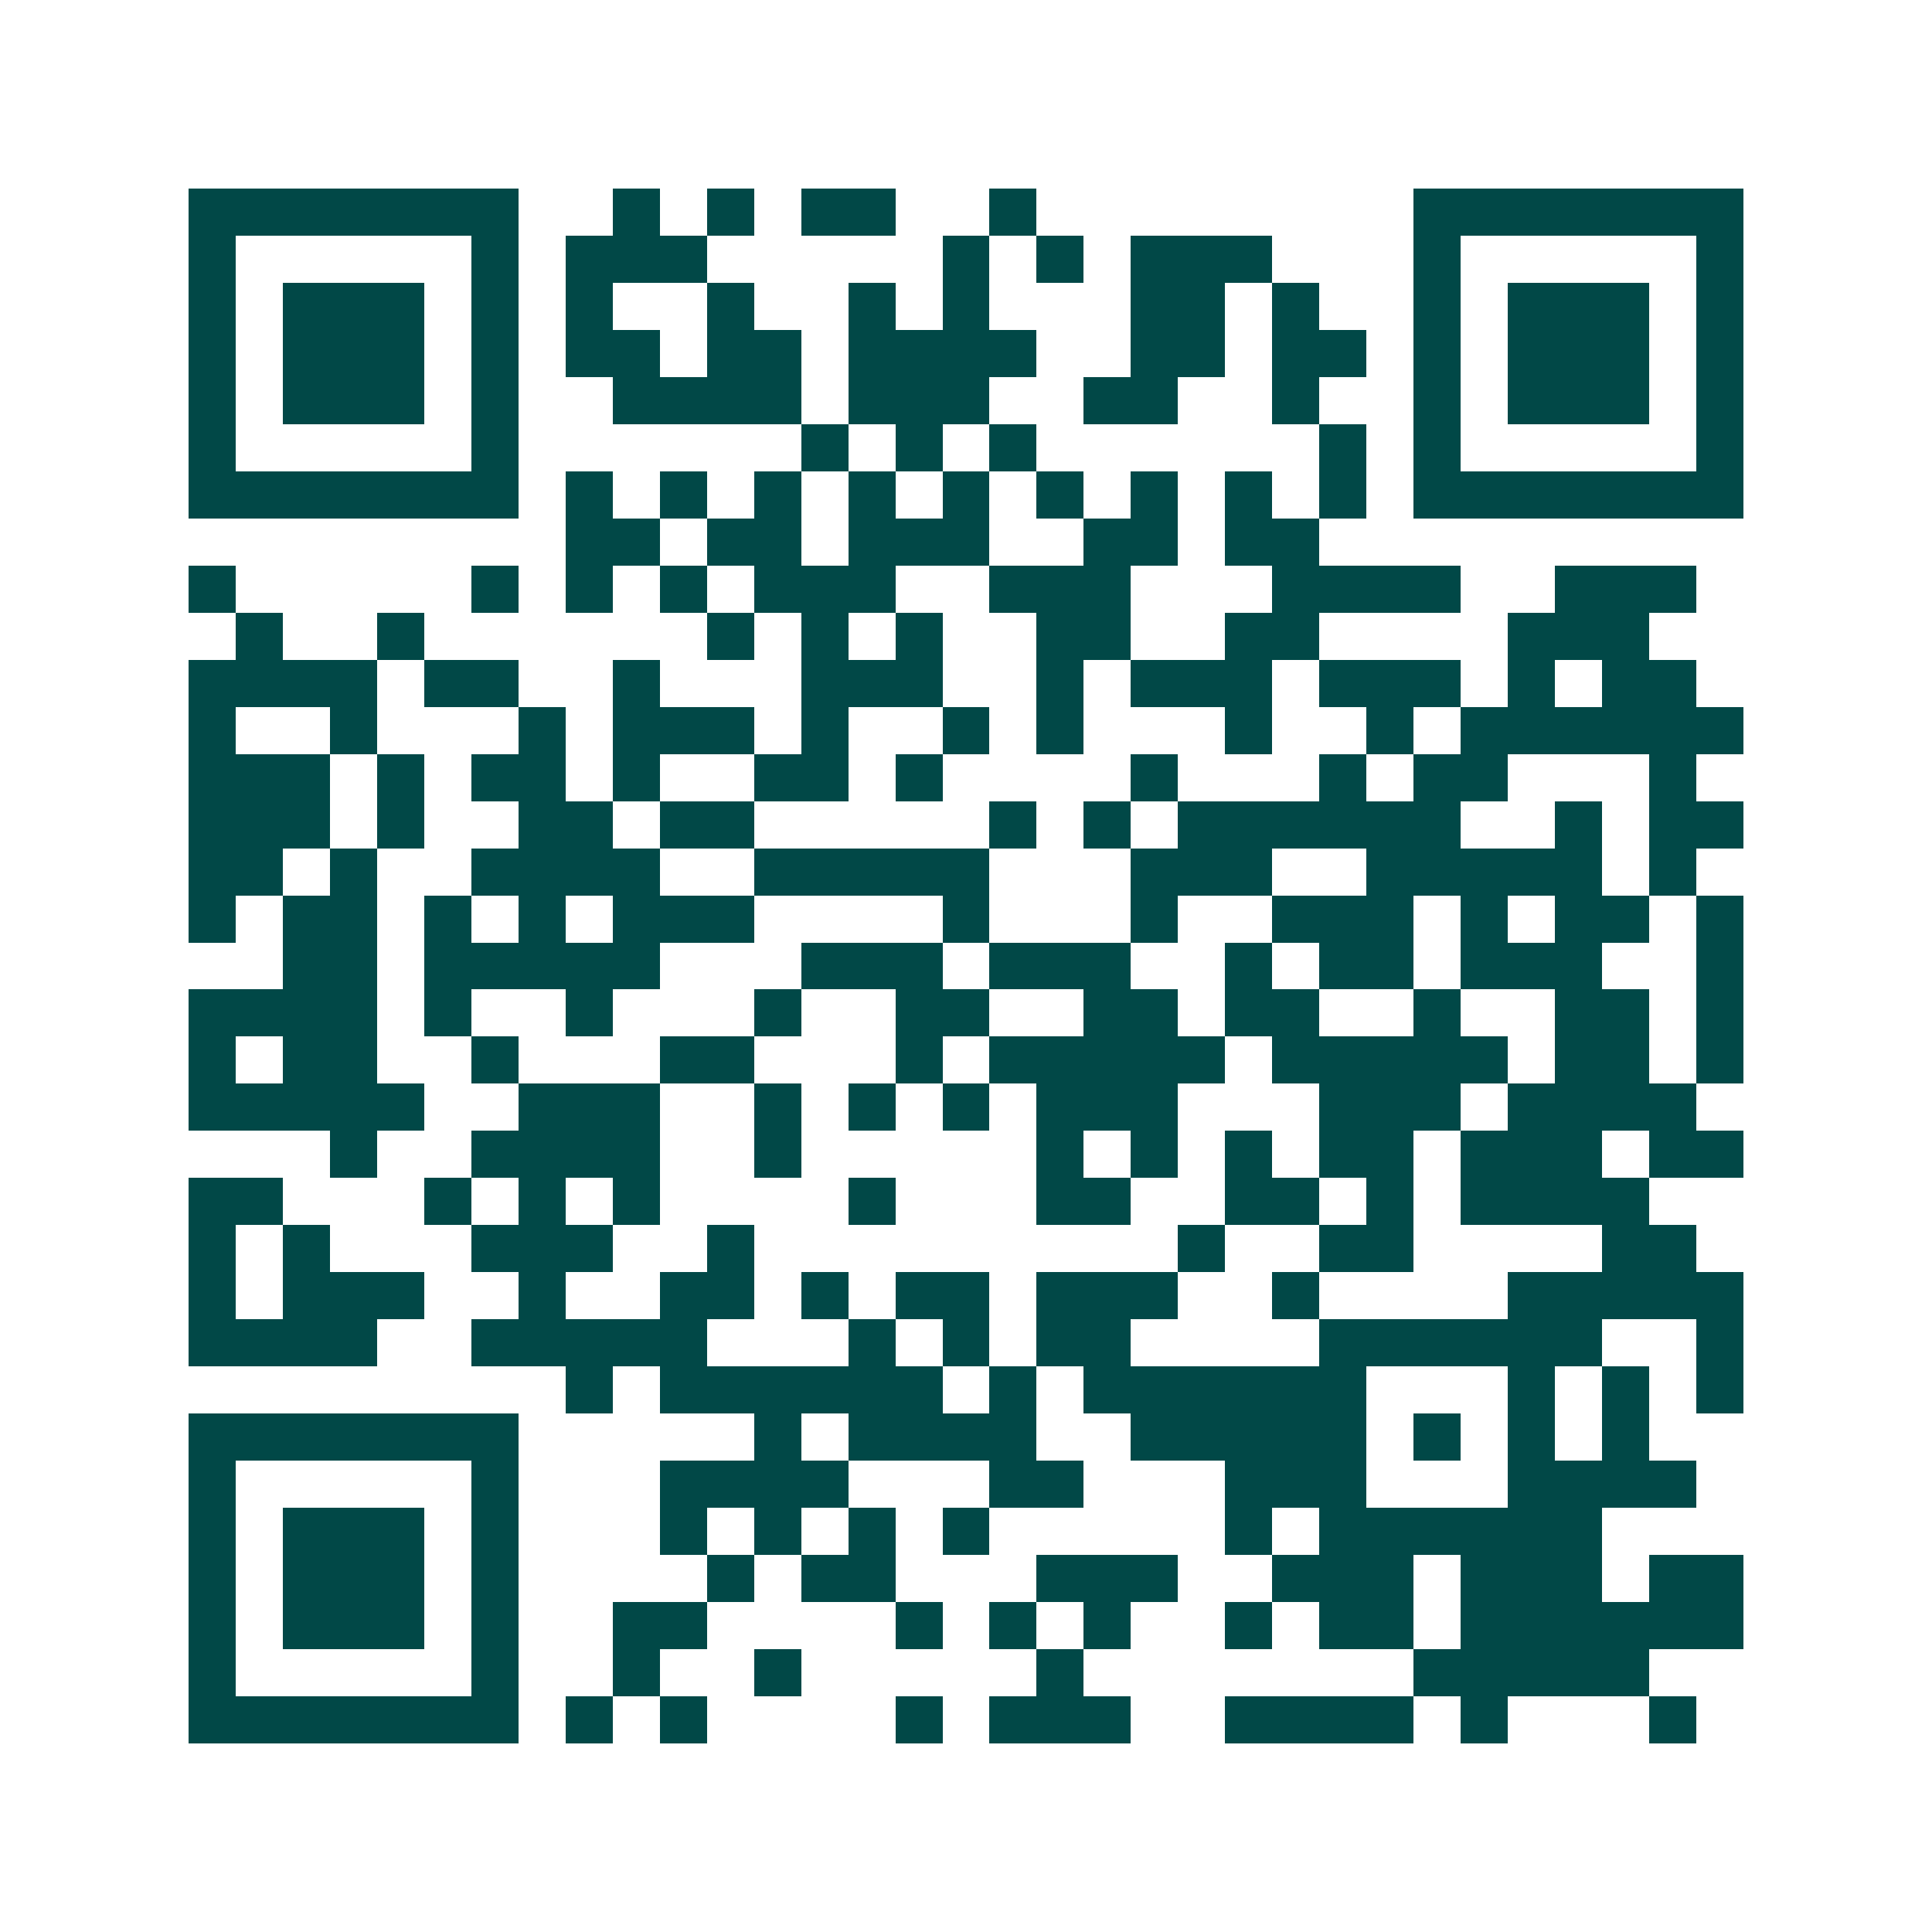 <svg xmlns="http://www.w3.org/2000/svg" width="200" height="200" viewBox="0 0 41 41" shape-rendering="crispEdges"><path fill="#ffffff" d="M0 0h41v41H0z"/><path stroke="#014847" d="M4 4.5h7m2 0h1m1 0h1m1 0h2m2 0h1m8 0h7M4 5.5h1m5 0h1m1 0h3m5 0h1m1 0h1m1 0h3m3 0h1m5 0h1M4 6.5h1m1 0h3m1 0h1m1 0h1m2 0h1m2 0h1m1 0h1m3 0h2m1 0h1m2 0h1m1 0h3m1 0h1M4 7.5h1m1 0h3m1 0h1m1 0h2m1 0h2m1 0h4m2 0h2m1 0h2m1 0h1m1 0h3m1 0h1M4 8.5h1m1 0h3m1 0h1m2 0h4m1 0h3m2 0h2m2 0h1m2 0h1m1 0h3m1 0h1M4 9.5h1m5 0h1m6 0h1m1 0h1m1 0h1m6 0h1m1 0h1m5 0h1M4 10.5h7m1 0h1m1 0h1m1 0h1m1 0h1m1 0h1m1 0h1m1 0h1m1 0h1m1 0h1m1 0h7M12 11.5h2m1 0h2m1 0h3m2 0h2m1 0h2M4 12.5h1m5 0h1m1 0h1m1 0h1m1 0h3m2 0h3m3 0h4m2 0h3M5 13.5h1m2 0h1m6 0h1m1 0h1m1 0h1m2 0h2m2 0h2m4 0h3M4 14.5h4m1 0h2m2 0h1m3 0h3m2 0h1m1 0h3m1 0h3m1 0h1m1 0h2M4 15.5h1m2 0h1m3 0h1m1 0h3m1 0h1m2 0h1m1 0h1m3 0h1m2 0h1m1 0h6M4 16.5h3m1 0h1m1 0h2m1 0h1m2 0h2m1 0h1m4 0h1m3 0h1m1 0h2m3 0h1M4 17.5h3m1 0h1m2 0h2m1 0h2m5 0h1m1 0h1m1 0h6m2 0h1m1 0h2M4 18.5h2m1 0h1m2 0h4m2 0h5m3 0h3m2 0h5m1 0h1M4 19.5h1m1 0h2m1 0h1m1 0h1m1 0h3m4 0h1m3 0h1m2 0h3m1 0h1m1 0h2m1 0h1M6 20.5h2m1 0h5m3 0h3m1 0h3m2 0h1m1 0h2m1 0h3m2 0h1M4 21.5h4m1 0h1m2 0h1m3 0h1m2 0h2m2 0h2m1 0h2m2 0h1m2 0h2m1 0h1M4 22.5h1m1 0h2m2 0h1m3 0h2m3 0h1m1 0h5m1 0h5m1 0h2m1 0h1M4 23.5h5m2 0h3m2 0h1m1 0h1m1 0h1m1 0h3m3 0h3m1 0h4M7 24.5h1m2 0h4m2 0h1m5 0h1m1 0h1m1 0h1m1 0h2m1 0h3m1 0h2M4 25.5h2m3 0h1m1 0h1m1 0h1m4 0h1m3 0h2m2 0h2m1 0h1m1 0h4M4 26.5h1m1 0h1m3 0h3m2 0h1m9 0h1m2 0h2m4 0h2M4 27.5h1m1 0h3m2 0h1m2 0h2m1 0h1m1 0h2m1 0h3m2 0h1m4 0h5M4 28.5h4m2 0h5m3 0h1m1 0h1m1 0h2m4 0h6m2 0h1M12 29.5h1m1 0h6m1 0h1m1 0h6m3 0h1m1 0h1m1 0h1M4 30.5h7m5 0h1m1 0h4m2 0h5m1 0h1m1 0h1m1 0h1M4 31.5h1m5 0h1m3 0h4m3 0h2m3 0h3m3 0h4M4 32.5h1m1 0h3m1 0h1m3 0h1m1 0h1m1 0h1m1 0h1m5 0h1m1 0h6M4 33.5h1m1 0h3m1 0h1m4 0h1m1 0h2m3 0h3m2 0h3m1 0h3m1 0h2M4 34.5h1m1 0h3m1 0h1m2 0h2m4 0h1m1 0h1m1 0h1m2 0h1m1 0h2m1 0h6M4 35.5h1m5 0h1m2 0h1m2 0h1m5 0h1m7 0h5M4 36.5h7m1 0h1m1 0h1m4 0h1m1 0h3m2 0h4m1 0h1m3 0h1"/></svg>
